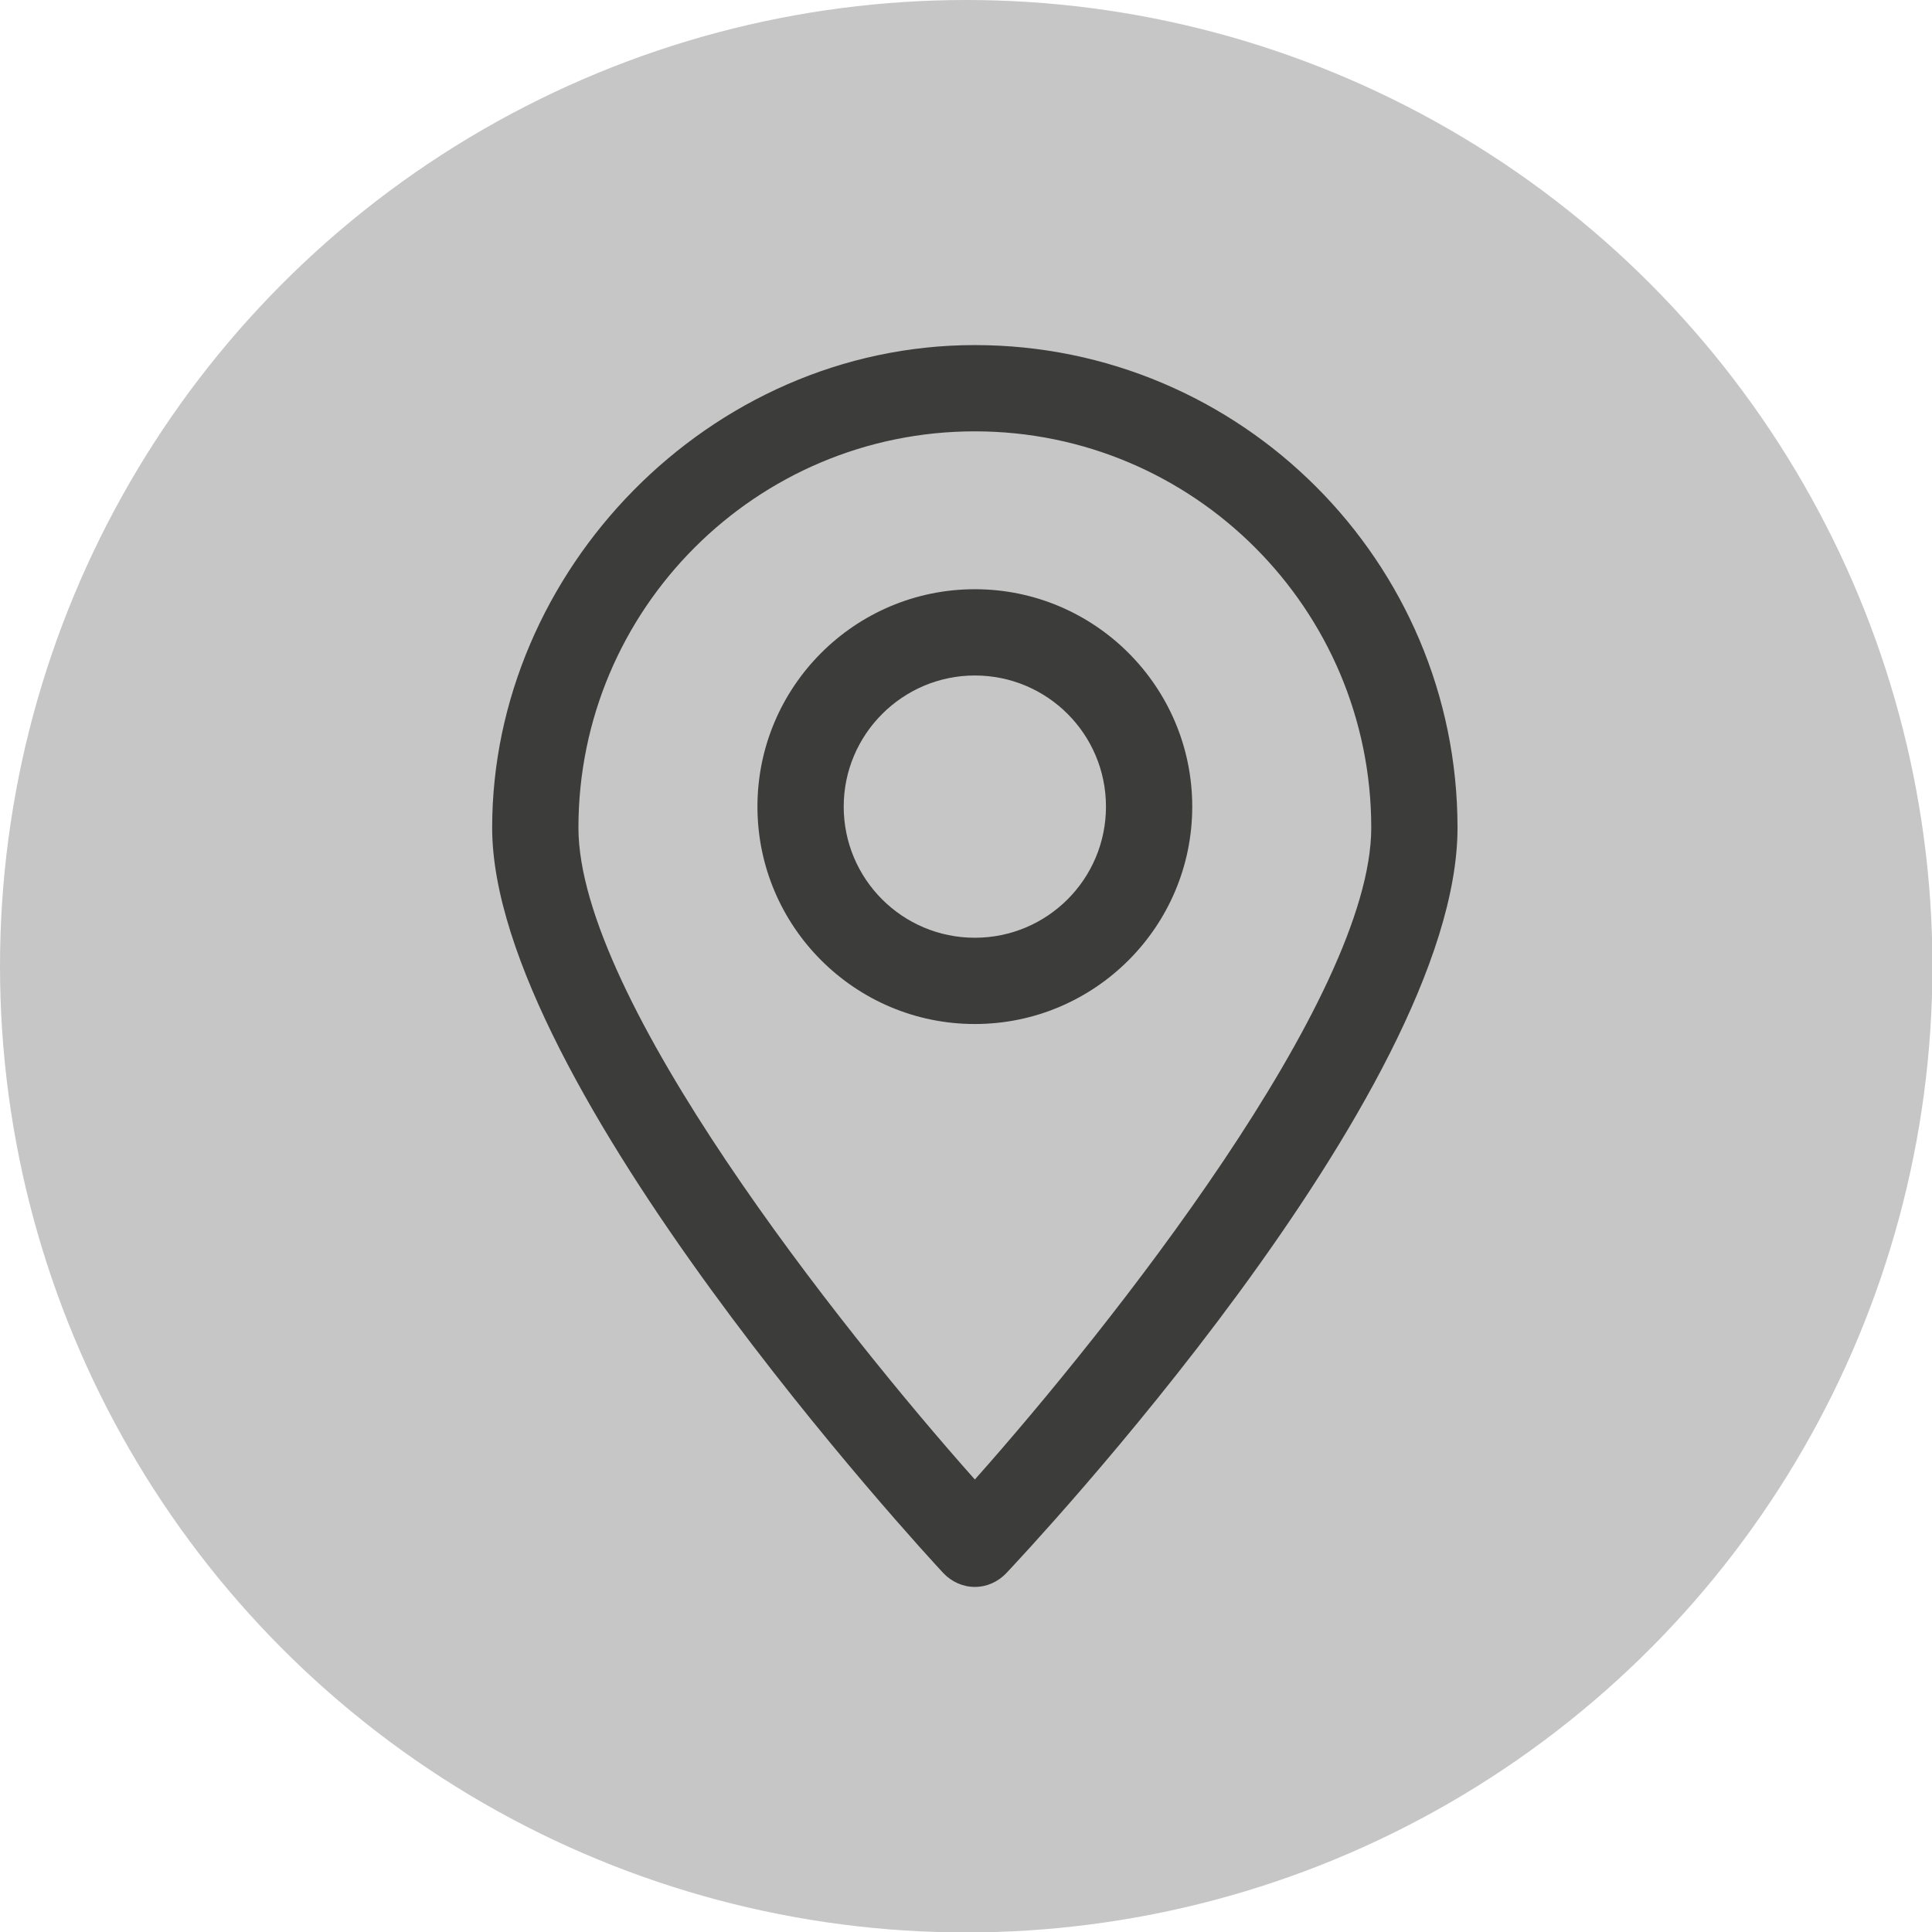 <?xml version="1.0" encoding="UTF-8"?><svg id="Camada_2" xmlns="http://www.w3.org/2000/svg" viewBox="0 0 44.79 44.79"><defs><style>.cls-1{fill:#3c3c3b;}.cls-2{fill:#c6c6c6;}</style></defs><g id="Camada_1-2"><g><circle class="cls-2" cx="22.4" cy="22.4" r="22.4"/><g id="Arte_14"><g><path class="cls-1" d="M22.6,36.79h0c-.28,0-.54-.12-.73-.32-.43-.46-10.46-11.33-10.46-17.28s5.02-11.19,11.19-11.19,11.19,5.02,11.19,11.19-10.03,16.82-10.46,17.28c-.19,.2-.45,.32-.73,.32m0-26.79c-5.07,0-9.19,4.12-9.19,9.19,0,3.95,6.07,11.6,9.19,15.11,3.12-3.51,9.19-11.16,9.19-15.11,0-5.07-4.12-9.19-9.19-9.19"/><path class="cls-1" d="M22.6,23.74c-2.78,0-5.04-2.26-5.04-5.04s2.26-5.04,5.04-5.04,5.04,2.26,5.04,5.04-2.26,5.04-5.04,5.04m0-8.08c-1.67,0-3.04,1.36-3.04,3.04s1.36,3.04,3.04,3.04,3.04-1.36,3.04-3.04-1.36-3.04-3.04-3.04"/></g></g></g></g></svg>